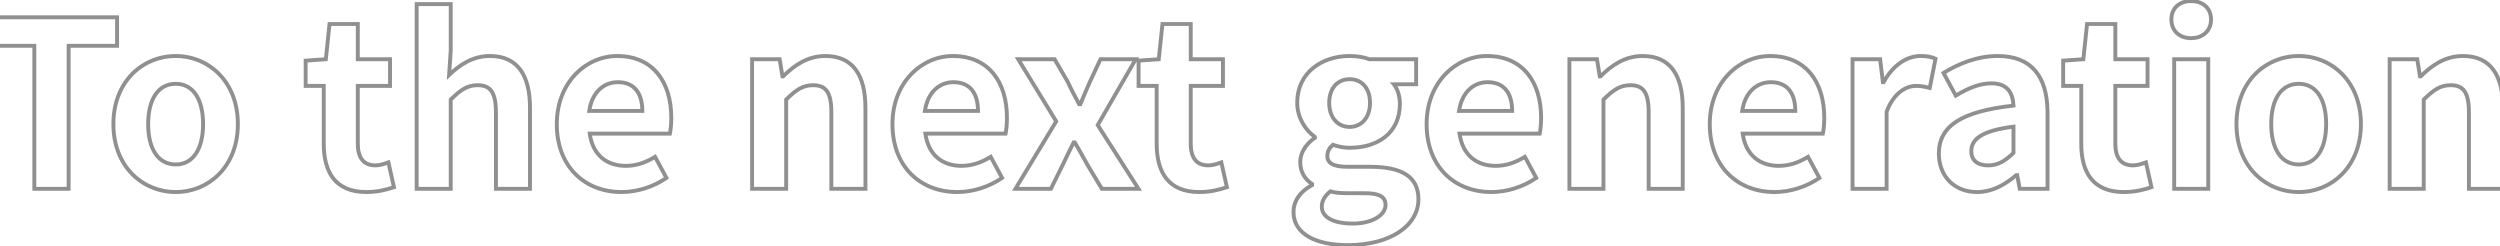 <svg width="1920" height="189" viewBox="0 0 1920 189" fill="none" xmlns="http://www.w3.org/2000/svg">
<mask id="path-1-outside-1_27_31" maskUnits="userSpaceOnUse" x="-13" y="-1" width="1937" height="191" fill="black">
<rect fill="white" x="-13" y="-1" width="1937" height="191"/>
<path d="M26.364 145V35.174H-10.838V13.28H89.91V35.174H52.708V145H26.364ZM134.972 147.492C109.874 147.492 87.09 128.268 87.09 95.338C87.09 62.23 109.874 43.006 134.972 43.006C159.892 43.006 182.676 62.23 182.676 95.338C182.676 128.268 159.892 147.492 134.972 147.492ZM134.972 126.31C148.5 126.31 155.976 114.028 155.976 95.338C155.976 76.47 148.5 64.366 134.972 64.366C121.266 64.366 113.79 76.47 113.79 95.338C113.79 114.028 121.266 126.31 134.972 126.31ZM281.384 147.492C257.71 147.492 248.632 132.54 248.632 110.29V65.968H234.748V46.566L250.234 45.498L253.082 18.442H274.798V45.498H299.54V65.968H274.798V110.29C274.798 121.682 279.604 127.022 288.326 127.022C291.708 127.022 295.446 125.776 298.294 124.708L302.566 143.754C297.226 145.534 290.284 147.492 281.384 147.492ZM319.992 145V3.134H346.158V38.912L344.912 57.602C352.744 50.126 362.712 43.006 376.24 43.006C397.6 43.006 407.034 57.958 407.034 82.878V145H380.868V86.26C380.868 70.596 376.418 65.434 366.806 65.434C358.618 65.434 353.456 69.35 346.158 76.47V145H319.992ZM477.281 147.492C449.335 147.492 427.619 128.268 427.619 95.338C427.619 62.942 450.403 43.006 473.899 43.006C501.489 43.006 515.551 62.942 515.551 90.532C515.551 95.516 515.017 100.144 514.483 102.636H452.895C455.209 119.012 465.889 127.378 480.663 127.378C488.673 127.378 495.793 124.886 503.091 120.436L511.813 136.634C502.023 143.398 489.563 147.492 477.281 147.492ZM452.539 85.192H493.301C493.301 71.664 487.249 63.12 474.433 63.12C463.931 63.12 454.675 70.596 452.539 85.192ZM577.605 145V45.498H598.787L600.923 58.67H601.457C610.001 50.126 620.325 43.006 633.853 43.006C655.213 43.006 664.647 57.958 664.647 82.878V145H638.481V86.26C638.481 70.596 634.031 65.434 624.419 65.434C616.231 65.434 611.069 69.35 603.771 76.47V145H577.605ZM735.068 147.492C707.122 147.492 685.406 128.268 685.406 95.338C685.406 62.942 708.19 43.006 731.686 43.006C759.276 43.006 773.338 62.942 773.338 90.532C773.338 95.516 772.804 100.144 772.27 102.636H710.682C712.996 119.012 723.676 127.378 738.45 127.378C746.46 127.378 753.58 124.886 760.878 120.436L769.6 136.634C759.81 143.398 747.35 147.492 735.068 147.492ZM710.326 85.192H751.088C751.088 71.664 745.036 63.12 732.22 63.12C721.718 63.12 712.462 70.596 710.326 85.192ZM779.848 145L811.176 93.202L781.984 45.498H809.93L820.076 62.942C822.746 68.816 825.772 74.334 828.798 80.03H829.688C832.002 74.334 834.494 68.816 836.986 62.942L845.174 45.498H872.23L843.038 96.05L874.366 145H846.242L835.206 126.666C832.002 120.97 828.798 114.918 825.416 109.4H824.526C821.678 114.918 819.008 120.792 816.16 126.666L807.082 145H779.848ZM921.071 147.492C897.397 147.492 888.319 132.54 888.319 110.29V65.968H874.435V46.566L889.921 45.498L892.769 18.442H914.485V45.498H939.227V65.968H914.485V110.29C914.485 121.682 919.291 127.022 928.013 127.022C931.395 127.022 935.133 125.776 937.981 124.708L942.253 143.754C936.913 145.534 929.971 147.492 921.071 147.492ZM1034.9 188.254C1011.58 188.254 993.421 180.244 993.421 162.8C993.421 154.434 998.405 147.136 1007.66 142.152V141.262C1002.5 137.88 998.583 132.54 998.583 124.352C998.583 116.876 1003.57 110.112 1009.8 105.84V105.128C1002.86 100.144 996.269 90.71 996.269 78.962C996.269 55.466 1015.49 43.006 1036.5 43.006C1042.19 43.006 1047.53 43.896 1051.63 45.498H1087.58V64.722H1070.5C1073.17 68.104 1075.12 73.622 1075.12 79.674C1075.12 102.28 1058.04 113.494 1036.5 113.494C1032.58 113.494 1028.13 112.782 1023.68 111.18C1021.01 113.672 1019.41 115.808 1019.41 119.902C1019.41 125.064 1023.5 128.09 1035.07 128.09H1052.16C1076.19 128.09 1089.36 135.388 1089.36 153.01C1089.36 173.124 1068.18 188.254 1034.9 188.254ZM1036.5 97.474C1045.22 97.474 1052.16 90.71 1052.16 78.962C1052.16 67.214 1045.4 60.806 1036.5 60.806C1027.78 60.806 1020.83 67.214 1020.83 78.962C1020.83 90.71 1027.78 97.474 1036.5 97.474ZM1038.99 171.7C1053.94 171.7 1064.09 165.114 1064.09 157.46C1064.09 150.34 1058.21 148.382 1047.53 148.382H1035.43C1029.38 148.382 1025.28 148.026 1021.72 146.958C1017.1 150.696 1015.14 154.612 1015.14 158.706C1015.14 167.072 1024.39 171.7 1038.99 171.7ZM1145.3 147.492C1117.36 147.492 1095.64 128.268 1095.64 95.338C1095.64 62.942 1118.42 43.006 1141.92 43.006C1169.51 43.006 1183.57 62.942 1183.57 90.532C1183.57 95.516 1183.04 100.144 1182.5 102.636H1120.92C1123.23 119.012 1133.91 127.378 1148.68 127.378C1156.69 127.378 1163.81 124.886 1171.11 120.436L1179.83 136.634C1170.04 143.398 1157.58 147.492 1145.3 147.492ZM1120.56 85.192H1161.32C1161.32 71.664 1155.27 63.12 1142.45 63.12C1131.95 63.12 1122.7 70.596 1120.56 85.192ZM1205.3 145V45.498H1226.48L1228.62 58.67H1229.15C1237.69 50.126 1248.02 43.006 1261.55 43.006C1282.91 43.006 1292.34 57.958 1292.34 82.878V145H1266.17V86.26C1266.17 70.596 1261.72 65.434 1252.11 65.434C1243.92 65.434 1238.76 69.35 1231.46 76.47V145H1205.3ZM1362.76 147.492C1334.82 147.492 1313.1 128.268 1313.1 95.338C1313.1 62.942 1335.88 43.006 1359.38 43.006C1386.97 43.006 1401.03 62.942 1401.03 90.532C1401.03 95.516 1400.5 100.144 1399.96 102.636H1338.38C1340.69 119.012 1351.37 127.378 1366.14 127.378C1374.15 127.378 1381.27 124.886 1388.57 120.436L1397.29 136.634C1387.5 143.398 1375.04 147.492 1362.76 147.492ZM1338.02 85.192H1378.78C1378.78 71.664 1372.73 63.12 1359.91 63.12C1349.41 63.12 1340.16 70.596 1338.02 85.192ZM1422.76 145V45.498H1443.94L1446.08 63.12H1446.61C1453.73 49.948 1464.59 43.006 1474.91 43.006C1480.25 43.006 1483.46 43.718 1486.48 45.142L1482.03 67.57C1478.47 66.68 1475.8 65.968 1471.53 65.968C1463.88 65.968 1454.44 71.308 1448.92 85.726V145H1422.76ZM1518.41 147.492C1500.61 147.492 1489.04 135.032 1489.04 117.944C1489.04 96.762 1506.31 85.548 1546.36 81.098C1545.82 71.308 1541.73 64.01 1529.45 64.01C1520.19 64.01 1511.11 67.926 1502.04 73.444L1492.6 56C1504.35 48.88 1518.41 43.006 1534.25 43.006C1559.53 43.006 1572.52 57.958 1572.52 86.972V145H1551.16L1549.21 134.498H1548.49C1539.77 141.974 1529.8 147.492 1518.41 147.492ZM1526.96 127.022C1534.43 127.022 1539.95 123.64 1546.36 117.41V97.296C1521.97 100.322 1513.96 106.908 1513.96 115.986C1513.96 123.64 1519.3 127.022 1526.96 127.022ZM1631.16 147.492C1607.49 147.492 1598.41 132.54 1598.41 110.29V65.968H1584.52V46.566L1600.01 45.498L1602.86 18.442H1624.57V45.498H1649.32V65.968H1624.57V110.29C1624.57 121.682 1629.38 127.022 1638.1 127.022C1641.48 127.022 1645.22 125.776 1648.07 124.708L1652.34 143.754C1647 145.534 1640.06 147.492 1631.16 147.492ZM1669.77 145V45.498H1695.93V145H1669.77ZM1682.76 29.3C1673.68 29.3 1667.63 23.604 1667.63 14.882C1667.63 6.338 1673.68 0.82 1682.76 0.82C1691.84 0.82 1698.07 6.338 1698.07 14.882C1698.07 23.604 1691.84 29.3 1682.76 29.3ZM1765.48 147.492C1740.38 147.492 1717.6 128.268 1717.6 95.338C1717.6 62.23 1740.38 43.006 1765.48 43.006C1790.4 43.006 1813.18 62.23 1813.18 95.338C1813.18 128.268 1790.4 147.492 1765.48 147.492ZM1765.48 126.31C1779.01 126.31 1786.48 114.028 1786.48 95.338C1786.48 76.47 1779.01 64.366 1765.48 64.366C1751.77 64.366 1744.3 76.47 1744.3 95.338C1744.3 114.028 1751.77 126.31 1765.48 126.31ZM1835.25 145V45.498H1856.43L1858.57 58.67H1859.1C1867.65 50.126 1877.97 43.006 1891.5 43.006C1912.86 43.006 1922.29 57.958 1922.29 82.878V145H1896.13V86.26C1896.13 70.596 1891.68 65.434 1882.07 65.434C1873.88 65.434 1868.72 69.35 1861.42 76.47V145H1835.25Z"/>
</mask>
<path d="M26.364 145H24.864V146.5H26.364V145ZM26.364 35.174H27.864V33.674H26.364V35.174ZM-10.838 35.174H-12.338V36.674H-10.838V35.174ZM-10.838 13.28V11.78H-12.338V13.28H-10.838ZM89.91 13.28H91.41V11.78H89.91V13.28ZM89.91 35.174V36.674H91.41V35.174H89.91ZM52.708 35.174V33.674H51.208V35.174H52.708ZM52.708 145V146.5H54.208V145H52.708ZM27.864 145V35.174H24.864V145H27.864ZM26.364 33.674H-10.838V36.674H26.364V33.674ZM-9.338 35.174V13.28H-12.338V35.174H-9.338ZM-10.838 14.78H89.91V11.78H-10.838V14.78ZM88.41 13.28V35.174H91.41V13.28H88.41ZM89.91 33.674H52.708V36.674H89.91V33.674ZM51.208 35.174V145H54.208V35.174H51.208ZM52.708 143.5H26.364V146.5H52.708V143.5ZM134.972 145.992C110.716 145.992 88.59 127.454 88.59 95.338H85.59C85.59 129.082 109.031 148.992 134.972 148.992V145.992ZM88.59 95.338C88.59 63.041 110.72 44.506 134.972 44.506V41.506C109.028 41.506 85.59 61.419 85.59 95.338H88.59ZM134.972 44.506C159.042 44.506 181.176 63.037 181.176 95.338H184.176C184.176 61.423 160.741 41.506 134.972 41.506V44.506ZM181.176 95.338C181.176 127.457 159.046 145.992 134.972 145.992V148.992C160.738 148.992 184.176 129.079 184.176 95.338H181.176ZM134.972 127.81C142.267 127.81 147.977 124.463 151.8 118.658C155.578 112.92 157.476 104.853 157.476 95.338H154.476C154.476 104.513 152.636 111.932 149.294 117.008C145.996 122.016 141.204 124.81 134.972 124.81V127.81ZM157.476 95.338C157.476 85.737 155.579 77.667 151.798 71.949C147.972 66.162 142.259 62.866 134.972 62.866V65.866C141.212 65.866 146.002 68.622 149.296 73.604C152.635 78.655 154.476 86.071 154.476 95.338H157.476ZM134.972 62.866C127.603 62.866 121.845 66.155 117.992 71.946C114.187 77.665 112.29 85.737 112.29 95.338H115.29C115.29 86.071 117.131 78.657 120.49 73.607C123.802 68.629 128.635 65.866 134.972 65.866V62.866ZM112.29 95.338C112.29 104.852 114.188 112.922 117.991 118.661C121.839 124.469 127.595 127.81 134.972 127.81V124.81C128.643 124.81 123.808 122.01 120.492 117.004C117.13 111.93 115.29 104.514 115.29 95.338H112.29ZM248.632 65.968H250.132V64.468H248.632V65.968ZM234.748 65.968H233.248V67.468H234.748V65.968ZM234.748 46.566L234.645 45.069L233.248 45.166V46.566H234.748ZM250.234 45.498L250.337 46.994L251.594 46.908L251.726 45.655L250.234 45.498ZM253.082 18.442V16.942H251.731L251.59 18.285L253.082 18.442ZM274.798 18.442H276.298V16.942H274.798V18.442ZM274.798 45.498H273.298V46.998H274.798V45.498ZM299.54 45.498H301.04V43.998H299.54V45.498ZM299.54 65.968V67.468H301.04V65.968H299.54ZM274.798 65.968V64.468H273.298V65.968H274.798ZM298.294 124.708L299.757 124.38L299.38 122.699L297.767 123.304L298.294 124.708ZM302.566 143.754L303.04 145.177L304.326 144.748L304.029 143.426L302.566 143.754ZM281.384 145.992C269.883 145.992 262.177 142.377 257.3 136.296C252.373 130.154 250.132 121.249 250.132 110.29H247.132C247.132 121.581 249.429 131.277 254.96 138.173C260.54 145.131 269.211 148.992 281.384 148.992V145.992ZM250.132 110.29V65.968H247.132V110.29H250.132ZM248.632 64.468H234.748V67.468H248.632V64.468ZM236.248 65.968V46.566H233.248V65.968H236.248ZM234.851 48.062L250.337 46.994L250.131 44.002L234.645 45.069L234.851 48.062ZM251.726 45.655L254.574 18.599L251.59 18.285L248.742 45.341L251.726 45.655ZM253.082 19.942H274.798V16.942H253.082V19.942ZM273.298 18.442V45.498H276.298V18.442H273.298ZM274.798 46.998H299.54V43.998H274.798V46.998ZM298.04 45.498V65.968H301.04V45.498H298.04ZM299.54 64.468H274.798V67.468H299.54V64.468ZM273.298 65.968V110.29H276.298V65.968H273.298ZM273.298 110.29C273.298 116.162 274.531 120.749 277.137 123.886C279.786 127.075 283.646 128.522 288.326 128.522V125.522C284.284 125.522 281.379 124.299 279.445 121.97C277.467 119.589 276.298 115.81 276.298 110.29H273.298ZM288.326 128.522C292.008 128.522 295.975 127.179 298.82 126.112L297.767 123.304C294.916 124.373 291.407 125.522 288.326 125.522V128.522ZM296.83 125.036L301.102 144.082L304.029 143.426L299.757 124.38L296.83 125.036ZM302.091 142.331C296.821 144.088 290.053 145.992 281.384 145.992V148.992C290.514 148.992 297.631 146.98 303.04 145.177L302.091 142.331ZM319.992 145H318.492V146.5H319.992V145ZM319.992 3.134V1.634H318.492V3.134H319.992ZM346.158 3.134H347.658V1.634H346.158V3.134ZM346.158 38.912L347.654 39.012L347.658 38.962V38.912H346.158ZM344.912 57.602L343.415 57.502L343.159 61.349L345.947 58.687L344.912 57.602ZM407.034 145V146.5H408.534V145H407.034ZM380.868 145H379.368V146.5H380.868V145ZM346.158 76.47L345.11 75.396L344.658 75.838V76.47H346.158ZM346.158 145V146.5H347.658V145H346.158ZM321.492 145V3.134H318.492V145H321.492ZM319.992 4.634H346.158V1.634H319.992V4.634ZM344.658 3.134V38.912H347.658V3.134H344.658ZM344.661 38.812L343.415 57.502L346.408 57.702L347.654 39.012L344.661 38.812ZM345.947 58.687C353.681 51.305 363.291 44.506 376.24 44.506V41.506C362.133 41.506 351.806 48.947 343.876 56.517L345.947 58.687ZM376.24 44.506C386.528 44.506 393.739 48.081 398.437 54.484C403.196 60.97 405.534 70.566 405.534 82.878H408.534C408.534 70.27 406.154 59.93 400.856 52.71C395.497 45.407 387.311 41.506 376.24 41.506V44.506ZM405.534 82.878V145H408.534V82.878H405.534ZM407.034 143.5H380.868V146.5H407.034V143.5ZM382.368 145V86.26H379.368V145H382.368ZM382.368 86.26C382.368 78.362 381.262 72.751 378.663 69.103C375.966 65.316 371.89 63.934 366.806 63.934V66.934C371.334 66.934 374.289 68.133 376.219 70.843C378.249 73.692 379.368 78.494 379.368 86.26H382.368ZM366.806 63.934C357.979 63.934 352.439 68.247 345.11 75.396L347.205 77.544C354.473 70.453 359.256 66.934 366.806 66.934V63.934ZM344.658 76.47V145H347.658V76.47H344.658ZM346.158 143.5H319.992V146.5H346.158V143.5ZM514.483 102.636V104.136H515.696L515.95 102.95L514.483 102.636ZM452.895 102.636V101.136H451.168L451.41 102.846L452.895 102.636ZM503.091 120.436L504.412 119.725L503.661 118.331L502.31 119.155L503.091 120.436ZM511.813 136.634L512.666 137.868L513.77 137.105L513.134 135.923L511.813 136.634ZM452.539 85.192L451.055 84.975L450.804 86.692H452.539V85.192ZM493.301 85.192V86.692H494.801V85.192H493.301ZM477.281 145.992C463.656 145.992 451.639 141.311 443.031 132.703C434.428 124.1 429.119 111.463 429.119 95.338H426.119C426.119 112.143 431.668 125.583 440.91 134.824C450.146 144.061 462.96 148.992 477.281 148.992V145.992ZM429.119 95.338C429.119 63.706 451.295 44.506 473.899 44.506V41.506C449.511 41.506 426.119 62.178 426.119 95.338H429.119ZM473.899 44.506C487.3 44.506 497.268 49.33 503.915 57.378C510.594 65.466 514.051 76.973 514.051 90.532H517.051C517.051 76.501 513.477 64.245 506.228 55.468C498.946 46.651 488.088 41.506 473.899 41.506V44.506ZM514.051 90.532C514.051 95.432 513.524 99.952 513.016 102.322L515.95 102.95C516.51 100.336 517.051 95.6 517.051 90.532H514.051ZM514.483 101.136H452.895V104.136H514.483V101.136ZM451.41 102.846C452.607 111.321 455.995 117.865 461.128 122.285C466.257 126.702 472.991 128.878 480.663 128.878V125.878C473.561 125.878 467.568 123.871 463.085 120.011C458.606 116.154 455.497 110.327 454.38 102.426L451.41 102.846ZM480.663 128.878C489.017 128.878 496.405 126.27 503.872 121.717L502.31 119.155C495.181 123.502 488.329 125.878 480.663 125.878V128.878ZM501.77 121.147L510.492 137.345L513.134 135.923L504.412 119.725L501.77 121.147ZM510.96 135.4C501.411 141.998 489.247 145.992 477.281 145.992V148.992C489.88 148.992 502.635 144.798 512.666 137.868L510.96 135.4ZM452.539 86.692H493.301V83.692H452.539V86.692ZM494.801 85.192C494.801 78.233 493.248 72.328 489.836 68.136C486.383 63.893 481.2 61.62 474.433 61.62V64.62C480.482 64.62 484.733 66.619 487.51 70.03C490.328 73.492 491.801 78.623 491.801 85.192H494.801ZM474.433 61.62C468.813 61.62 463.5 63.626 459.317 67.594C455.138 71.558 452.163 77.405 451.055 84.975L454.023 85.409C455.051 78.383 457.773 73.194 461.381 69.771C464.985 66.352 469.551 64.62 474.433 64.62V61.62ZM577.605 145H576.105V146.5H577.605V145ZM577.605 45.498V43.998H576.105V45.498H577.605ZM598.787 45.498L600.268 45.258L600.063 43.998H598.787V45.498ZM600.923 58.67L599.442 58.91L599.647 60.17H600.923V58.67ZM601.457 58.67V60.17H602.078L602.518 59.731L601.457 58.67ZM664.647 145V146.5H666.147V145H664.647ZM638.481 145H636.981V146.5H638.481V145ZM603.771 76.47L602.724 75.396L602.271 75.838V76.47H603.771ZM603.771 145V146.5H605.271V145H603.771ZM579.105 145V45.498H576.105V145H579.105ZM577.605 46.998H598.787V43.998H577.605V46.998ZM597.306 45.738L599.442 58.91L602.404 58.43L600.268 45.258L597.306 45.738ZM600.923 60.17H601.457V57.17H600.923V60.17ZM602.518 59.731C610.946 51.302 620.908 44.506 633.853 44.506V41.506C619.742 41.506 609.055 48.95 600.396 57.609L602.518 59.731ZM633.853 44.506C644.142 44.506 651.352 48.081 656.051 54.484C660.809 60.97 663.147 70.566 663.147 82.878H666.147C666.147 70.27 663.767 59.93 658.469 52.71C653.111 45.407 644.924 41.506 633.853 41.506V44.506ZM663.147 82.878V145H666.147V82.878H663.147ZM664.647 143.5H638.481V146.5H664.647V143.5ZM639.981 145V86.26H636.981V145H639.981ZM639.981 86.26C639.981 78.362 638.875 72.751 636.276 69.103C633.579 65.316 629.503 63.934 624.419 63.934V66.934C628.947 66.934 631.902 68.133 633.833 70.843C635.862 73.692 636.981 78.494 636.981 86.26H639.981ZM624.419 63.934C615.592 63.934 610.052 68.247 602.724 75.396L604.818 77.544C612.086 70.453 616.87 66.934 624.419 66.934V63.934ZM602.271 76.47V145H605.271V76.47H602.271ZM603.771 143.5H577.605V146.5H603.771V143.5ZM772.27 102.636V104.136H773.483L773.737 102.95L772.27 102.636ZM710.682 102.636V101.136H708.955L709.197 102.846L710.682 102.636ZM760.878 120.436L762.199 119.725L761.449 118.331L760.097 119.155L760.878 120.436ZM769.6 136.634L770.453 137.868L771.557 137.105L770.921 135.923L769.6 136.634ZM710.326 85.192L708.842 84.975L708.591 86.692H710.326V85.192ZM751.088 85.192V86.692H752.588V85.192H751.088ZM735.068 145.992C721.444 145.992 709.426 141.311 700.818 132.703C692.215 124.1 686.906 111.463 686.906 95.338H683.906C683.906 112.143 689.455 125.583 698.697 134.824C707.934 144.061 720.747 148.992 735.068 148.992V145.992ZM686.906 95.338C686.906 63.706 709.082 44.506 731.686 44.506V41.506C707.298 41.506 683.906 62.178 683.906 95.338H686.906ZM731.686 44.506C745.087 44.506 755.055 49.33 761.702 57.378C768.382 65.466 771.838 76.973 771.838 90.532H774.838C774.838 76.501 771.264 64.245 764.015 55.468C756.733 46.651 745.875 41.506 731.686 41.506V44.506ZM771.838 90.532C771.838 95.432 771.311 99.952 770.804 102.322L773.737 102.95C774.297 100.336 774.838 95.6 774.838 90.532H771.838ZM772.27 101.136H710.682V104.136H772.27V101.136ZM709.197 102.846C710.395 111.321 713.782 117.865 718.915 122.285C724.044 126.702 730.778 128.878 738.45 128.878V125.878C731.349 125.878 725.355 123.871 720.872 120.011C716.393 116.154 713.284 110.327 712.167 102.426L709.197 102.846ZM738.45 128.878C746.804 128.878 754.192 126.27 761.659 121.717L760.097 119.155C752.968 123.502 746.116 125.878 738.45 125.878V128.878ZM759.557 121.147L768.28 137.345L770.921 135.923L762.199 119.725L759.557 121.147ZM768.748 135.4C759.198 141.998 747.034 145.992 735.068 145.992V148.992C747.667 148.992 760.422 144.798 770.453 137.868L768.748 135.4ZM710.326 86.692H751.088V83.692H710.326V86.692ZM752.588 85.192C752.588 78.233 751.035 72.328 747.624 68.136C744.17 63.893 738.987 61.62 732.22 61.62V64.62C738.269 64.62 742.52 66.619 745.297 70.03C748.115 73.492 749.588 78.623 749.588 85.192H752.588ZM732.22 61.62C726.601 61.62 721.287 63.626 717.104 67.594C712.925 71.558 709.95 77.405 708.842 84.975L711.81 85.409C712.839 78.383 715.56 73.194 719.168 69.771C722.772 66.352 727.338 64.62 732.22 64.62V61.62ZM779.848 145L778.564 144.224L777.188 146.5H779.848V145ZM811.176 93.202L812.459 93.978L812.932 93.197L812.455 92.419L811.176 93.202ZM781.984 45.498V43.998H779.307L780.704 46.281L781.984 45.498ZM809.93 45.498L811.226 44.744L810.793 43.998H809.93V45.498ZM820.076 62.942L821.441 62.321L821.41 62.253L821.372 62.188L820.076 62.942ZM828.798 80.03L827.473 80.734L827.896 81.53H828.798V80.03ZM829.688 80.03V81.53H830.697L831.077 80.595L829.688 80.03ZM836.986 62.942L835.628 62.305L835.616 62.33L835.605 62.356L836.986 62.942ZM845.174 45.498V43.998H844.221L843.816 44.861L845.174 45.498ZM872.23 45.498L873.529 46.248L874.828 43.998H872.23V45.498ZM843.038 96.05L841.739 95.3L841.282 96.09L841.774 96.859L843.038 96.05ZM874.366 145V146.5H877.107L875.629 144.191L874.366 145ZM846.242 145L844.957 145.774L845.394 146.5H846.242V145ZM835.206 126.666L833.898 127.401L833.909 127.421L833.921 127.44L835.206 126.666ZM825.416 109.4L826.695 108.616L826.256 107.9H825.416V109.4ZM824.526 109.4V107.9H823.612L823.193 108.712L824.526 109.4ZM816.16 126.666L817.504 127.332L817.509 127.32L816.16 126.666ZM807.082 145V146.5H808.013L808.426 145.666L807.082 145ZM781.131 145.776L812.459 93.978L809.892 92.426L778.564 144.224L781.131 145.776ZM812.455 92.419L783.263 44.715L780.704 46.281L809.896 93.985L812.455 92.419ZM781.984 46.998H809.93V43.998H781.984V46.998ZM808.633 46.252L818.779 63.696L821.372 62.188L811.226 44.744L808.633 46.252ZM818.71 63.563C821.405 69.49 824.46 75.063 827.473 80.734L830.122 79.326C827.083 73.605 824.087 68.141 821.441 62.321L818.71 63.563ZM828.798 81.53H829.688V78.53H828.798V81.53ZM831.077 80.595C833.388 74.906 835.854 69.45 838.367 63.528L835.605 62.356C833.133 68.182 830.615 73.762 828.298 79.465L831.077 80.595ZM838.344 63.579L846.532 46.135L843.816 44.861L835.628 62.305L838.344 63.579ZM845.174 46.998H872.23V43.998H845.174V46.998ZM870.931 44.748L841.739 95.3L844.337 96.8L873.529 46.248L870.931 44.748ZM841.774 96.859L873.102 145.809L875.629 144.191L844.301 95.241L841.774 96.859ZM874.366 143.5H846.242V146.5H874.366V143.5ZM847.527 144.226L836.491 125.892L833.921 127.44L844.957 145.774L847.527 144.226ZM836.513 125.931C833.336 120.282 830.096 114.165 826.695 108.616L824.137 110.184C827.5 115.671 830.668 121.658 833.898 127.401L836.513 125.931ZM825.416 107.9H824.526V110.9H825.416V107.9ZM823.193 108.712C820.335 114.249 817.634 120.186 814.81 126.012L817.509 127.32C820.381 121.398 823.021 115.587 825.859 110.088L823.193 108.712ZM814.815 126L805.737 144.334L808.426 145.666L817.504 127.332L814.815 126ZM807.082 143.5H779.848V146.5H807.082V143.5ZM888.319 65.968H889.819V64.468H888.319V65.968ZM874.435 65.968H872.935V67.468H874.435V65.968ZM874.435 46.566L874.332 45.069L872.935 45.166V46.566H874.435ZM889.921 45.498L890.024 46.994L891.281 46.908L891.413 45.655L889.921 45.498ZM892.769 18.442V16.942H891.419L891.278 18.285L892.769 18.442ZM914.485 18.442H915.985V16.942H914.485V18.442ZM914.485 45.498H912.985V46.998H914.485V45.498ZM939.227 45.498H940.727V43.998H939.227V45.498ZM939.227 65.968V67.468H940.727V65.968H939.227ZM914.485 65.968V64.468H912.985V65.968H914.485ZM937.981 124.708L939.445 124.38L939.068 122.699L937.455 123.304L937.981 124.708ZM942.253 143.754L942.728 145.177L944.014 144.748L943.717 143.426L942.253 143.754ZM921.071 145.992C909.57 145.992 901.865 142.377 896.988 136.296C892.061 130.154 889.819 121.249 889.819 110.29H886.819C886.819 121.581 889.117 131.277 894.647 138.173C900.228 145.131 908.898 148.992 921.071 148.992V145.992ZM889.819 110.29V65.968H886.819V110.29H889.819ZM888.319 64.468H874.435V67.468H888.319V64.468ZM875.935 65.968V46.566H872.935V65.968H875.935ZM874.538 48.062L890.024 46.994L889.818 44.002L874.332 45.069L874.538 48.062ZM891.413 45.655L894.261 18.599L891.278 18.285L888.43 45.341L891.413 45.655ZM892.769 19.942H914.485V16.942H892.769V19.942ZM912.985 18.442V45.498H915.985V18.442H912.985ZM914.485 46.998H939.227V43.998H914.485V46.998ZM937.727 45.498V65.968H940.727V45.498H937.727ZM939.227 64.468H914.485V67.468H939.227V64.468ZM912.985 65.968V110.29H915.985V65.968H912.985ZM912.985 110.29C912.985 116.162 914.219 120.749 916.825 123.886C919.474 127.075 923.333 128.522 928.013 128.522V125.522C923.971 125.522 921.067 124.299 919.132 121.97C917.155 119.589 915.985 115.81 915.985 110.29H912.985ZM928.013 128.522C931.696 128.522 935.663 127.179 938.508 126.112L937.455 123.304C934.604 124.373 931.095 125.522 928.013 125.522V128.522ZM936.518 125.036L940.79 144.082L943.717 143.426L939.445 124.38L936.518 125.036ZM941.779 142.331C936.508 144.088 929.741 145.992 921.071 145.992V148.992C930.202 148.992 937.318 146.98 942.728 145.177L941.779 142.331ZM1007.66 142.152L1008.37 143.473L1009.16 143.048V142.152H1007.66ZM1007.66 141.262H1009.16V140.451L1008.48 140.007L1007.66 141.262ZM1009.8 105.84L1010.65 107.077L1011.3 106.63V105.84H1009.8ZM1009.8 105.128H1011.3V104.358L1010.67 103.91L1009.8 105.128ZM1051.63 45.498L1051.08 46.895L1051.34 46.998H1051.63V45.498ZM1087.58 45.498H1089.08V43.998H1087.58V45.498ZM1087.58 64.722V66.222H1089.08V64.722H1087.58ZM1070.5 64.722V63.222H1067.4L1069.32 65.651L1070.5 64.722ZM1023.68 111.18L1024.19 109.769L1023.33 109.458L1022.66 110.083L1023.68 111.18ZM1021.72 146.958L1022.15 145.521L1021.4 145.294L1020.78 145.791L1021.72 146.958ZM1034.9 186.754C1023.37 186.754 1013.29 184.769 1006.15 180.76C999.077 176.792 994.921 170.883 994.921 162.8H991.921C991.921 172.161 996.844 178.979 1004.68 183.377C1012.44 187.734 1023.1 189.754 1034.9 189.754V186.754ZM994.921 162.8C994.921 155.127 999.464 148.27 1008.37 143.473L1006.95 140.831C997.347 146.002 991.921 153.741 991.921 162.8H994.921ZM1009.16 142.152V141.262H1006.16V142.152H1009.16ZM1008.48 140.007C1003.68 136.86 1000.08 131.961 1000.08 124.352H997.083C997.083 133.119 1001.32 138.9 1006.84 142.517L1008.48 140.007ZM1000.08 124.352C1000.08 117.547 1004.65 111.187 1010.65 107.077L1008.95 104.603C1002.48 109.037 997.083 116.205 997.083 124.352H1000.08ZM1011.3 105.84V105.128H1008.3V105.84H1011.3ZM1010.67 103.91C1004.05 99.153 997.769 90.14 997.769 78.962H994.769C994.769 91.28 1001.66 101.135 1008.92 106.346L1010.67 103.91ZM997.769 78.962C997.769 67.667 1002.37 59.105 1009.45 53.336C1016.57 47.54 1026.28 44.506 1036.5 44.506V41.506C1025.72 41.506 1015.31 44.702 1007.56 51.01C999.78 57.346 994.769 66.761 994.769 78.962H997.769ZM1036.5 44.506C1042.06 44.506 1047.2 45.377 1051.08 46.895L1052.17 44.101C1047.87 42.415 1042.33 41.506 1036.5 41.506V44.506ZM1051.63 46.998H1087.58V43.998H1051.63V46.998ZM1086.08 45.498V64.722H1089.08V45.498H1086.08ZM1087.58 63.222H1070.5V66.222H1087.58V63.222ZM1069.32 65.651C1071.75 68.732 1073.62 73.909 1073.62 79.674H1076.62C1076.62 73.335 1074.58 67.476 1071.67 63.792L1069.32 65.651ZM1073.62 79.674C1073.62 90.56 1069.53 98.572 1062.94 103.895C1056.32 109.252 1047.03 111.994 1036.5 111.994V114.994C1047.51 114.994 1057.53 112.129 1064.83 106.228C1072.17 100.292 1076.62 91.394 1076.62 79.674H1073.62ZM1036.5 111.994C1032.76 111.994 1028.48 111.312 1024.19 109.769L1023.17 112.591C1027.78 114.252 1032.41 114.994 1036.5 114.994V111.994ZM1022.66 110.083C1021.29 111.361 1020.08 112.651 1019.22 114.227C1018.36 115.832 1017.91 117.641 1017.91 119.902H1020.91C1020.91 118.069 1021.26 116.763 1021.86 115.654C1022.48 114.514 1023.4 113.491 1024.7 112.277L1022.66 110.083ZM1017.91 119.902C1017.91 121.393 1018.21 122.814 1018.92 124.091C1019.64 125.373 1020.72 126.42 1022.16 127.236C1024.98 128.835 1029.22 129.59 1035.07 129.59V126.59C1029.36 126.59 1025.77 125.832 1023.64 124.627C1022.61 124.041 1021.95 123.364 1021.54 122.627C1021.12 121.885 1020.91 120.992 1020.91 119.902H1017.91ZM1035.07 129.59H1052.16V126.59H1035.07V129.59ZM1052.16 129.59C1064.08 129.59 1073.03 131.41 1078.97 135.205C1084.78 138.921 1087.86 144.641 1087.86 153.01H1090.86C1090.86 143.757 1087.37 137.017 1080.58 132.678C1073.92 128.419 1064.27 126.59 1052.16 126.59V129.59ZM1087.86 153.01C1087.86 162.475 1082.9 170.854 1073.78 176.926C1064.63 183.016 1051.33 186.754 1034.9 186.754V189.754C1051.75 189.754 1065.68 185.927 1075.44 179.423C1085.24 172.902 1090.86 163.659 1090.86 153.01H1087.86ZM1036.5 98.974C1041.26 98.974 1045.59 97.117 1048.72 93.624C1051.84 90.138 1053.66 85.131 1053.66 78.962H1050.66C1050.66 84.541 1049.02 88.79 1046.48 91.624C1043.95 94.449 1040.45 95.974 1036.5 95.974V98.974ZM1053.66 78.962C1053.66 72.802 1051.88 67.873 1048.77 64.467C1045.66 61.052 1041.32 59.306 1036.5 59.306V62.306C1040.57 62.306 1044.07 63.764 1046.56 66.49C1049.06 69.225 1050.66 73.374 1050.66 78.962H1053.66ZM1036.5 59.306C1031.76 59.306 1027.43 61.056 1024.29 64.463C1021.16 67.864 1019.33 72.792 1019.33 78.962H1022.33C1022.33 73.384 1023.98 69.234 1026.5 66.494C1029.01 63.76 1032.52 62.306 1036.5 62.306V59.306ZM1019.33 78.962C1019.33 85.131 1021.16 90.138 1024.28 93.624C1027.4 97.117 1031.73 98.974 1036.5 98.974V95.974C1032.54 95.974 1029.04 94.449 1026.51 91.624C1023.98 88.79 1022.33 84.541 1022.33 78.962H1019.33ZM1038.99 173.2C1046.67 173.2 1053.22 171.511 1057.91 168.742C1062.57 165.985 1065.59 162.012 1065.59 157.46H1062.59C1062.59 160.562 1060.53 163.709 1056.38 166.159C1052.26 168.596 1046.26 170.2 1038.99 170.2V173.2ZM1065.59 157.46C1065.59 155.472 1065.18 153.731 1064.29 152.261C1063.39 150.786 1062.09 149.696 1060.48 148.905C1057.34 147.361 1052.89 146.882 1047.53 146.882V149.882C1052.85 149.882 1056.68 150.382 1059.15 151.597C1060.35 152.185 1061.18 152.92 1061.72 153.815C1062.26 154.715 1062.59 155.888 1062.59 157.46H1065.59ZM1047.53 146.882H1035.43V149.882H1047.53V146.882ZM1035.43 146.882C1029.42 146.882 1025.5 146.525 1022.15 145.521L1021.29 148.395C1025.07 149.527 1029.34 149.882 1035.43 149.882V146.882ZM1020.78 145.791C1015.9 149.735 1013.64 154.047 1013.64 158.706H1016.64C1016.64 155.177 1018.29 151.657 1022.67 148.125L1020.78 145.791ZM1013.64 158.706C1013.64 163.569 1016.38 167.266 1020.89 169.664C1025.33 172.029 1031.57 173.2 1038.99 173.2V170.2C1031.81 170.2 1026.13 169.057 1022.29 167.016C1018.52 165.009 1016.64 162.209 1016.64 158.706H1013.64ZM1182.5 102.636V104.136H1183.72L1183.97 102.95L1182.5 102.636ZM1120.92 102.636V101.136H1119.19L1119.43 102.846L1120.92 102.636ZM1171.11 120.436L1172.43 119.725L1171.68 118.331L1170.33 119.155L1171.11 120.436ZM1179.83 136.634L1180.69 137.868L1181.79 137.105L1181.16 135.923L1179.83 136.634ZM1120.56 85.192L1119.08 84.975L1118.83 86.692H1120.56V85.192ZM1161.32 85.192V86.692H1162.82V85.192H1161.32ZM1145.3 145.992C1131.68 145.992 1119.66 141.311 1111.05 132.703C1102.45 124.1 1097.14 111.463 1097.14 95.338H1094.14C1094.14 112.143 1099.69 125.583 1108.93 134.824C1118.17 144.061 1130.98 148.992 1145.3 148.992V145.992ZM1097.14 95.338C1097.14 63.706 1119.32 44.506 1141.92 44.506V41.506C1117.53 41.506 1094.14 62.178 1094.14 95.338H1097.14ZM1141.92 44.506C1155.32 44.506 1165.29 49.33 1171.94 57.378C1178.62 65.466 1182.07 76.973 1182.07 90.532H1185.07C1185.07 76.501 1181.5 64.245 1174.25 55.468C1166.97 46.651 1156.11 41.506 1141.92 41.506V44.506ZM1182.07 90.532C1182.07 95.432 1181.55 99.952 1181.04 102.322L1183.97 102.95C1184.53 100.336 1185.07 95.6 1185.07 90.532H1182.07ZM1182.5 101.136H1120.92V104.136H1182.5V101.136ZM1119.43 102.846C1120.63 111.321 1124.02 117.865 1129.15 122.285C1134.28 126.702 1141.01 128.878 1148.68 128.878V125.878C1141.58 125.878 1135.59 123.871 1131.11 120.011C1126.63 116.154 1123.52 110.327 1122.4 102.426L1119.43 102.846ZM1148.68 128.878C1157.04 128.878 1164.43 126.27 1171.89 121.717L1170.33 119.155C1163.2 123.502 1156.35 125.878 1148.68 125.878V128.878ZM1169.79 121.147L1178.51 137.345L1181.16 135.923L1172.43 119.725L1169.79 121.147ZM1178.98 135.4C1169.43 141.998 1157.27 145.992 1145.3 145.992V148.992C1157.9 148.992 1170.66 144.798 1180.69 137.868L1178.98 135.4ZM1120.56 86.692H1161.32V83.692H1120.56V86.692ZM1162.82 85.192C1162.82 78.233 1161.27 72.328 1157.86 68.136C1154.4 63.893 1149.22 61.62 1142.45 61.62V64.62C1148.5 64.62 1152.75 66.619 1155.53 70.03C1158.35 73.492 1159.82 78.623 1159.82 85.192H1162.82ZM1142.45 61.62C1136.83 61.62 1131.52 63.626 1127.34 67.594C1123.16 71.558 1120.18 77.405 1119.08 84.975L1122.04 85.409C1123.07 78.383 1125.79 73.194 1129.4 69.771C1133.01 66.352 1137.57 64.62 1142.45 64.62V61.62ZM1205.3 145H1203.8V146.5H1205.3V145ZM1205.3 45.498V43.998H1203.8V45.498H1205.3ZM1226.48 45.498L1227.96 45.258L1227.76 43.998H1226.48V45.498ZM1228.62 58.67L1227.14 58.91L1227.34 60.17H1228.62V58.67ZM1229.15 58.67V60.17H1229.77L1230.21 59.731L1229.15 58.67ZM1292.34 145V146.5H1293.84V145H1292.34ZM1266.17 145H1264.67V146.5H1266.17V145ZM1231.46 76.47L1230.42 75.396L1229.96 75.838V76.47H1231.46ZM1231.46 145V146.5H1232.96V145H1231.46ZM1206.8 145V45.498H1203.8V145H1206.8ZM1205.3 46.998H1226.48V43.998H1205.3V46.998ZM1225 45.738L1227.14 58.91L1230.1 58.43L1227.96 45.258L1225 45.738ZM1228.62 60.17H1229.15V57.17H1228.62V60.17ZM1230.21 59.731C1238.64 51.302 1248.6 44.506 1261.55 44.506V41.506C1247.43 41.506 1236.75 48.95 1228.09 57.609L1230.21 59.731ZM1261.55 44.506C1271.84 44.506 1279.05 48.081 1283.74 54.484C1288.5 60.97 1290.84 70.566 1290.84 82.878H1293.84C1293.84 70.27 1291.46 59.93 1286.16 52.71C1280.8 45.407 1272.62 41.506 1261.55 41.506V44.506ZM1290.84 82.878V145H1293.84V82.878H1290.84ZM1292.34 143.5H1266.17V146.5H1292.34V143.5ZM1267.67 145V86.26H1264.67V145H1267.67ZM1267.67 86.26C1267.67 78.362 1266.57 72.751 1263.97 69.103C1261.27 65.316 1257.2 63.934 1252.11 63.934V66.934C1256.64 66.934 1259.6 68.133 1261.53 70.843C1263.56 73.692 1264.67 78.494 1264.67 86.26H1267.67ZM1252.11 63.934C1243.29 63.934 1237.75 68.247 1230.42 75.396L1232.51 77.544C1239.78 70.453 1244.56 66.934 1252.11 66.934V63.934ZM1229.96 76.47V145H1232.96V76.47H1229.96ZM1231.46 143.5H1205.3V146.5H1231.46V143.5ZM1399.96 102.636V104.136H1401.18L1401.43 102.95L1399.96 102.636ZM1338.38 102.636V101.136H1336.65L1336.89 102.846L1338.38 102.636ZM1388.57 120.436L1389.89 119.725L1389.14 118.331L1387.79 119.155L1388.57 120.436ZM1397.29 136.634L1398.15 137.868L1399.25 137.105L1398.61 135.923L1397.29 136.634ZM1338.02 85.192L1336.54 84.975L1336.28 86.692H1338.02V85.192ZM1378.78 85.192V86.692H1380.28V85.192H1378.78ZM1362.76 145.992C1349.14 145.992 1337.12 141.311 1328.51 132.703C1319.91 124.1 1314.6 111.463 1314.6 95.338H1311.6C1311.6 112.143 1317.15 125.583 1326.39 134.824C1335.63 144.061 1348.44 148.992 1362.76 148.992V145.992ZM1314.6 95.338C1314.6 63.706 1336.78 44.506 1359.38 44.506V41.506C1334.99 41.506 1311.6 62.178 1311.6 95.338H1314.6ZM1359.38 44.506C1372.78 44.506 1382.75 49.33 1389.4 57.378C1396.07 65.466 1399.53 76.973 1399.53 90.532H1402.53C1402.53 76.501 1398.96 64.245 1391.71 55.468C1384.43 46.651 1373.57 41.506 1359.38 41.506V44.506ZM1399.53 90.532C1399.53 95.432 1399 99.952 1398.5 102.322L1401.43 102.95C1401.99 100.336 1402.53 95.6 1402.53 90.532H1399.53ZM1399.96 101.136H1338.38V104.136H1399.96V101.136ZM1336.89 102.846C1338.09 111.321 1341.48 117.865 1346.61 122.285C1351.74 126.702 1358.47 128.878 1366.14 128.878V125.878C1359.04 125.878 1353.05 123.871 1348.57 120.011C1344.09 116.154 1340.98 110.327 1339.86 102.426L1336.89 102.846ZM1366.14 128.878C1374.5 128.878 1381.89 126.27 1389.35 121.717L1387.79 119.155C1380.66 123.502 1373.81 125.878 1366.14 125.878V128.878ZM1387.25 121.147L1395.97 137.345L1398.61 135.923L1389.89 119.725L1387.25 121.147ZM1396.44 135.4C1386.89 141.998 1374.73 145.992 1362.76 145.992V148.992C1375.36 148.992 1388.12 144.798 1398.15 137.868L1396.44 135.4ZM1338.02 86.692H1378.78V83.692H1338.02V86.692ZM1380.28 85.192C1380.28 78.233 1378.73 72.328 1375.32 68.136C1371.86 63.893 1366.68 61.62 1359.91 61.62V64.62C1365.96 64.62 1370.21 66.619 1372.99 70.03C1375.81 73.492 1377.28 78.623 1377.28 85.192H1380.28ZM1359.91 61.62C1354.29 61.62 1348.98 63.626 1344.8 67.594C1340.62 71.558 1337.64 77.405 1336.54 84.975L1339.5 85.409C1340.53 78.383 1343.25 73.194 1346.86 69.771C1350.47 66.352 1355.03 64.62 1359.91 64.62V61.62ZM1422.76 145H1421.26V146.5H1422.76V145ZM1422.76 45.498V43.998H1421.26V45.498H1422.76ZM1443.94 45.498L1445.43 45.318L1445.27 43.998H1443.94V45.498ZM1446.08 63.12L1444.59 63.3L1444.75 64.62H1446.08V63.12ZM1446.61 63.12V64.62H1447.5L1447.93 63.833L1446.61 63.12ZM1486.48 45.142L1487.95 45.434L1488.18 44.284L1487.12 43.785L1486.48 45.142ZM1482.03 67.57L1481.67 69.025L1483.2 69.407L1483.5 67.862L1482.03 67.57ZM1448.92 85.726L1447.52 85.19L1447.42 85.449V85.726H1448.92ZM1448.92 145V146.5H1450.42V145H1448.92ZM1424.26 145V45.498H1421.26V145H1424.26ZM1422.76 46.998H1443.94V43.998H1422.76V46.998ZM1442.45 45.678L1444.59 63.3L1447.56 62.94L1445.43 45.318L1442.45 45.678ZM1446.08 64.62H1446.61V61.62H1446.08V64.62ZM1447.93 63.833C1454.87 51.001 1465.29 44.506 1474.91 44.506V41.506C1463.89 41.506 1452.59 48.895 1445.29 62.407L1447.93 63.833ZM1474.91 44.506C1480.09 44.506 1483.07 45.193 1485.84 46.499L1487.12 43.785C1483.84 42.243 1480.41 41.506 1474.91 41.506V44.506ZM1485.01 44.85L1480.56 67.278L1483.5 67.862L1487.95 45.434L1485.01 44.85ZM1482.4 66.115C1478.84 65.225 1476.01 64.468 1471.53 64.468V67.468C1475.6 67.468 1478.11 68.135 1481.67 69.025L1482.4 66.115ZM1471.53 64.468C1463.11 64.468 1453.21 70.338 1447.52 85.19L1450.32 86.262C1455.68 72.278 1464.64 67.468 1471.53 67.468V64.468ZM1447.42 85.726V145H1450.42V85.726H1447.42ZM1448.92 143.5H1422.76V146.5H1448.92V143.5ZM1546.36 81.098L1546.52 82.589L1547.93 82.432L1547.86 81.016L1546.36 81.098ZM1502.04 73.444L1500.72 74.158L1501.47 75.545L1502.82 74.726L1502.04 73.444ZM1492.6 56L1491.83 54.717L1490.6 55.457L1491.28 56.714L1492.6 56ZM1572.52 145V146.5H1574.02V145H1572.52ZM1551.16 145L1549.69 145.275L1549.92 146.5H1551.16V145ZM1549.21 134.498L1550.68 134.223L1550.45 132.998H1549.21V134.498ZM1548.49 134.498V132.998H1547.94L1547.52 133.359L1548.49 134.498ZM1546.36 117.41L1547.4 118.485L1547.86 118.044V117.41H1546.36ZM1546.36 97.296H1547.86V95.598L1546.17 95.807L1546.36 97.296ZM1518.41 145.992C1509.88 145.992 1502.93 143.012 1498.13 138.079C1493.31 133.141 1490.54 126.145 1490.54 117.944H1487.54C1487.54 126.831 1490.56 134.609 1495.98 140.173C1501.41 145.742 1509.15 148.992 1518.41 148.992V145.992ZM1490.54 117.944C1490.54 107.867 1494.6 100.241 1503.49 94.507C1512.52 88.693 1526.56 84.807 1546.52 82.589L1546.19 79.607C1526.11 81.839 1511.49 85.785 1501.87 91.986C1492.12 98.267 1487.54 106.839 1487.54 117.944H1490.54ZM1547.86 81.016C1547.58 75.971 1546.38 71.312 1543.45 67.904C1540.46 64.441 1535.9 62.51 1529.45 62.51V65.51C1535.28 65.51 1538.9 67.228 1541.17 69.862C1543.49 72.55 1544.6 76.435 1544.86 81.18L1547.86 81.016ZM1529.45 62.51C1519.78 62.51 1510.41 66.597 1501.26 72.162L1502.82 74.726C1511.82 69.255 1520.61 65.51 1529.45 65.51V62.51ZM1503.36 72.73L1493.92 55.286L1491.28 56.714L1500.72 74.158L1503.36 72.73ZM1493.38 57.283C1505 50.241 1518.79 44.506 1534.25 44.506V41.506C1518.04 41.506 1503.7 47.519 1491.83 54.717L1493.38 57.283ZM1534.25 44.506C1546.59 44.506 1555.69 48.144 1561.74 55.093C1567.82 62.081 1571.02 72.659 1571.02 86.972H1574.02C1574.02 72.271 1570.74 60.866 1564 53.124C1557.23 45.344 1547.19 41.506 1534.25 41.506V44.506ZM1571.02 86.972V145H1574.02V86.972H1571.02ZM1572.52 143.5H1551.16V146.5H1572.52V143.5ZM1552.64 144.725L1550.68 134.223L1547.73 134.773L1549.69 145.275L1552.64 144.725ZM1549.21 132.998H1548.49V135.998H1549.21V132.998ZM1547.52 133.359C1538.93 140.723 1529.3 145.992 1518.41 145.992V148.992C1530.31 148.992 1540.62 143.225 1549.47 135.637L1547.52 133.359ZM1526.96 128.522C1535 128.522 1540.88 124.828 1547.4 118.485L1545.31 116.335C1539.02 122.452 1533.86 125.522 1526.96 125.522V128.522ZM1547.86 117.41V97.296H1544.86V117.41H1547.86ZM1546.17 95.807C1533.92 97.329 1525.55 99.764 1520.22 103.1C1517.53 104.781 1515.58 106.713 1514.3 108.906C1513.02 111.105 1512.46 113.486 1512.46 115.986H1515.46C1515.46 113.947 1515.91 112.101 1516.89 110.417C1517.88 108.727 1519.45 107.122 1521.81 105.643C1526.58 102.66 1534.42 100.289 1546.54 98.785L1546.17 95.807ZM1512.46 115.986C1512.46 120.196 1513.95 123.422 1516.66 125.553C1519.31 127.638 1522.94 128.522 1526.96 128.522V125.522C1523.32 125.522 1520.45 124.715 1518.52 123.195C1516.64 121.722 1515.46 119.43 1515.46 115.986H1512.46ZM1598.41 65.968H1599.91V64.468H1598.41V65.968ZM1584.52 65.968H1583.02V67.468H1584.52V65.968ZM1584.52 46.566L1584.42 45.069L1583.02 45.166V46.566H1584.52ZM1600.01 45.498L1600.11 46.994L1601.37 46.908L1601.5 45.655L1600.01 45.498ZM1602.86 18.442V16.942H1601.51L1601.37 18.285L1602.86 18.442ZM1624.57 18.442H1626.07V16.942H1624.57V18.442ZM1624.57 45.498H1623.07V46.998H1624.57V45.498ZM1649.32 45.498H1650.82V43.998H1649.32V45.498ZM1649.32 65.968V67.468H1650.82V65.968H1649.32ZM1624.57 65.968V64.468H1623.07V65.968H1624.57ZM1648.07 124.708L1649.53 124.38L1649.16 122.699L1647.54 123.304L1648.07 124.708ZM1652.34 143.754L1652.82 145.177L1654.1 144.748L1653.8 143.426L1652.34 143.754ZM1631.16 145.992C1619.66 145.992 1611.95 142.377 1607.08 136.296C1602.15 130.154 1599.91 121.249 1599.91 110.29H1596.91C1596.91 121.581 1599.2 131.277 1604.74 138.173C1610.32 145.131 1618.99 148.992 1631.16 148.992V145.992ZM1599.91 110.29V65.968H1596.91V110.29H1599.91ZM1598.41 64.468H1584.52V67.468H1598.41V64.468ZM1586.02 65.968V46.566H1583.02V65.968H1586.02ZM1584.63 48.062L1600.11 46.994L1599.91 44.002L1584.42 45.069L1584.63 48.062ZM1601.5 45.655L1604.35 18.599L1601.37 18.285L1598.52 45.341L1601.5 45.655ZM1602.86 19.942H1624.57V16.942H1602.86V19.942ZM1623.07 18.442V45.498H1626.07V18.442H1623.07ZM1624.57 46.998H1649.32V43.998H1624.57V46.998ZM1647.82 45.498V65.968H1650.82V45.498H1647.82ZM1649.32 64.468H1624.57V67.468H1649.32V64.468ZM1623.07 65.968V110.29H1626.07V65.968H1623.07ZM1623.07 110.29C1623.07 116.162 1624.31 120.749 1626.91 123.886C1629.56 127.075 1633.42 128.522 1638.1 128.522V125.522C1634.06 125.522 1631.15 124.299 1629.22 121.97C1627.24 119.589 1626.07 115.81 1626.07 110.29H1623.07ZM1638.1 128.522C1641.78 128.522 1645.75 127.179 1648.6 126.112L1647.54 123.304C1644.69 124.373 1641.18 125.522 1638.1 125.522V128.522ZM1646.61 125.036L1650.88 144.082L1653.8 143.426L1649.53 124.38L1646.61 125.036ZM1651.87 142.331C1646.6 144.088 1639.83 145.992 1631.16 145.992V148.992C1640.29 148.992 1647.41 146.98 1652.82 145.177L1651.87 142.331ZM1669.77 145H1668.27V146.5H1669.77V145ZM1669.77 45.498V43.998H1668.27V45.498H1669.77ZM1695.93 45.498H1697.43V43.998H1695.93V45.498ZM1695.93 145V146.5H1697.43V145H1695.93ZM1671.27 145V45.498H1668.27V145H1671.27ZM1669.77 46.998H1695.93V43.998H1669.77V46.998ZM1694.43 45.498V145H1697.43V45.498H1694.43ZM1695.93 143.5H1669.77V146.5H1695.93V143.5ZM1682.76 27.8C1678.54 27.8 1675.15 26.479 1672.82 24.274C1670.51 22.076 1669.13 18.882 1669.13 14.882H1666.13C1666.13 19.604 1667.78 23.619 1670.76 26.45C1673.73 29.273 1677.91 30.8 1682.76 30.8V27.8ZM1669.13 14.882C1669.13 10.981 1670.5 7.882 1672.81 5.748C1675.13 3.604 1678.52 2.32 1682.76 2.32V-0.68C1677.92 -0.68 1673.75 0.795 1670.77 3.545C1667.79 6.307 1666.13 10.239 1666.13 14.882H1669.13ZM1682.76 2.32C1687 2.32 1690.44 3.605 1692.81 5.757C1695.16 7.896 1696.57 10.995 1696.57 14.882H1699.57C1699.57 10.225 1697.86 6.293 1694.83 3.537C1691.81 0.794 1687.6 -0.68 1682.76 -0.68V2.32ZM1696.57 14.882C1696.57 18.869 1695.15 22.062 1692.8 24.265C1690.43 26.478 1686.99 27.8 1682.76 27.8V30.8C1687.61 30.8 1691.83 29.274 1694.84 26.458C1697.87 23.633 1699.57 19.617 1699.57 14.882H1696.57ZM1765.48 145.992C1741.22 145.992 1719.1 127.454 1719.1 95.338H1716.1C1716.1 129.082 1739.54 148.992 1765.48 148.992V145.992ZM1719.1 95.338C1719.1 63.041 1741.23 44.506 1765.48 44.506V41.506C1739.54 41.506 1716.1 61.419 1716.1 95.338H1719.1ZM1765.48 44.506C1789.55 44.506 1811.68 63.037 1811.68 95.338H1814.68C1814.68 61.423 1791.25 41.506 1765.48 41.506V44.506ZM1811.68 95.338C1811.68 127.457 1789.55 145.992 1765.48 145.992V148.992C1791.25 148.992 1814.68 129.079 1814.68 95.338H1811.68ZM1765.48 127.81C1772.78 127.81 1778.49 124.463 1782.31 118.658C1786.09 112.92 1787.98 104.853 1787.98 95.338H1784.98C1784.98 104.513 1783.14 111.932 1779.8 117.008C1776.5 122.016 1771.71 124.81 1765.48 124.81V127.81ZM1787.98 95.338C1787.98 85.737 1786.09 77.667 1782.31 71.949C1778.48 66.162 1772.77 62.866 1765.48 62.866V65.866C1771.72 65.866 1776.51 68.622 1779.8 73.604C1783.14 78.655 1784.98 86.071 1784.98 95.338H1787.98ZM1765.48 62.866C1758.11 62.866 1752.35 66.155 1748.5 71.946C1744.69 77.665 1742.8 85.737 1742.8 95.338H1745.8C1745.8 86.071 1747.64 78.657 1751 73.607C1754.31 68.629 1759.14 65.866 1765.48 65.866V62.866ZM1742.8 95.338C1742.8 104.852 1744.7 112.922 1748.5 118.661C1752.35 124.469 1758.1 127.81 1765.48 127.81V124.81C1759.15 124.81 1754.32 122.01 1751 117.004C1747.64 111.93 1745.8 104.514 1745.8 95.338H1742.8ZM1835.25 145H1833.75V146.5H1835.25V145ZM1835.25 45.498V43.998H1833.75V45.498H1835.25ZM1856.43 45.498L1857.91 45.258L1857.71 43.998H1856.43V45.498ZM1858.57 58.67L1857.09 58.91L1857.29 60.17H1858.57V58.67ZM1859.1 58.67V60.17H1859.72L1860.16 59.731L1859.1 58.67ZM1922.29 145V146.5H1923.79V145H1922.29ZM1896.13 145H1894.63V146.5H1896.13V145ZM1861.42 76.47L1860.37 75.396L1859.92 75.838V76.47H1861.42ZM1861.42 145V146.5H1862.92V145H1861.42ZM1836.75 145V45.498H1833.75V145H1836.75ZM1835.25 46.998H1856.43V43.998H1835.25V46.998ZM1854.95 45.738L1857.09 58.91L1860.05 58.43L1857.91 45.258L1854.95 45.738ZM1858.57 60.17H1859.1V57.17H1858.57V60.17ZM1860.16 59.731C1868.59 51.302 1878.55 44.506 1891.5 44.506V41.506C1877.39 41.506 1866.7 48.95 1858.04 57.609L1860.16 59.731ZM1891.5 44.506C1901.79 44.506 1909 48.081 1913.7 54.484C1918.46 60.97 1920.79 70.566 1920.79 82.878H1923.79C1923.79 70.27 1921.41 59.93 1916.12 52.71C1910.76 45.407 1902.57 41.506 1891.5 41.506V44.506ZM1920.79 82.878V145H1923.79V82.878H1920.79ZM1922.29 143.5H1896.13V146.5H1922.29V143.5ZM1897.63 145V86.26H1894.63V145H1897.63ZM1897.63 86.26C1897.63 78.362 1896.52 72.751 1893.92 69.103C1891.23 65.316 1887.15 63.934 1882.07 63.934V66.934C1886.59 66.934 1889.55 68.133 1891.48 70.843C1893.51 73.692 1894.63 78.494 1894.63 86.26H1897.63ZM1882.07 63.934C1873.24 63.934 1867.7 68.247 1860.37 75.396L1862.46 77.544C1869.73 70.453 1874.52 66.934 1882.07 66.934V63.934ZM1859.92 76.47V145H1862.92V76.47H1859.92ZM1861.42 143.5H1835.25V146.5H1861.42V143.5Z" fill="#222222" fill-opacity="0.5" mask="url(#path-1-outside-1_27_31)"/>
</svg>

